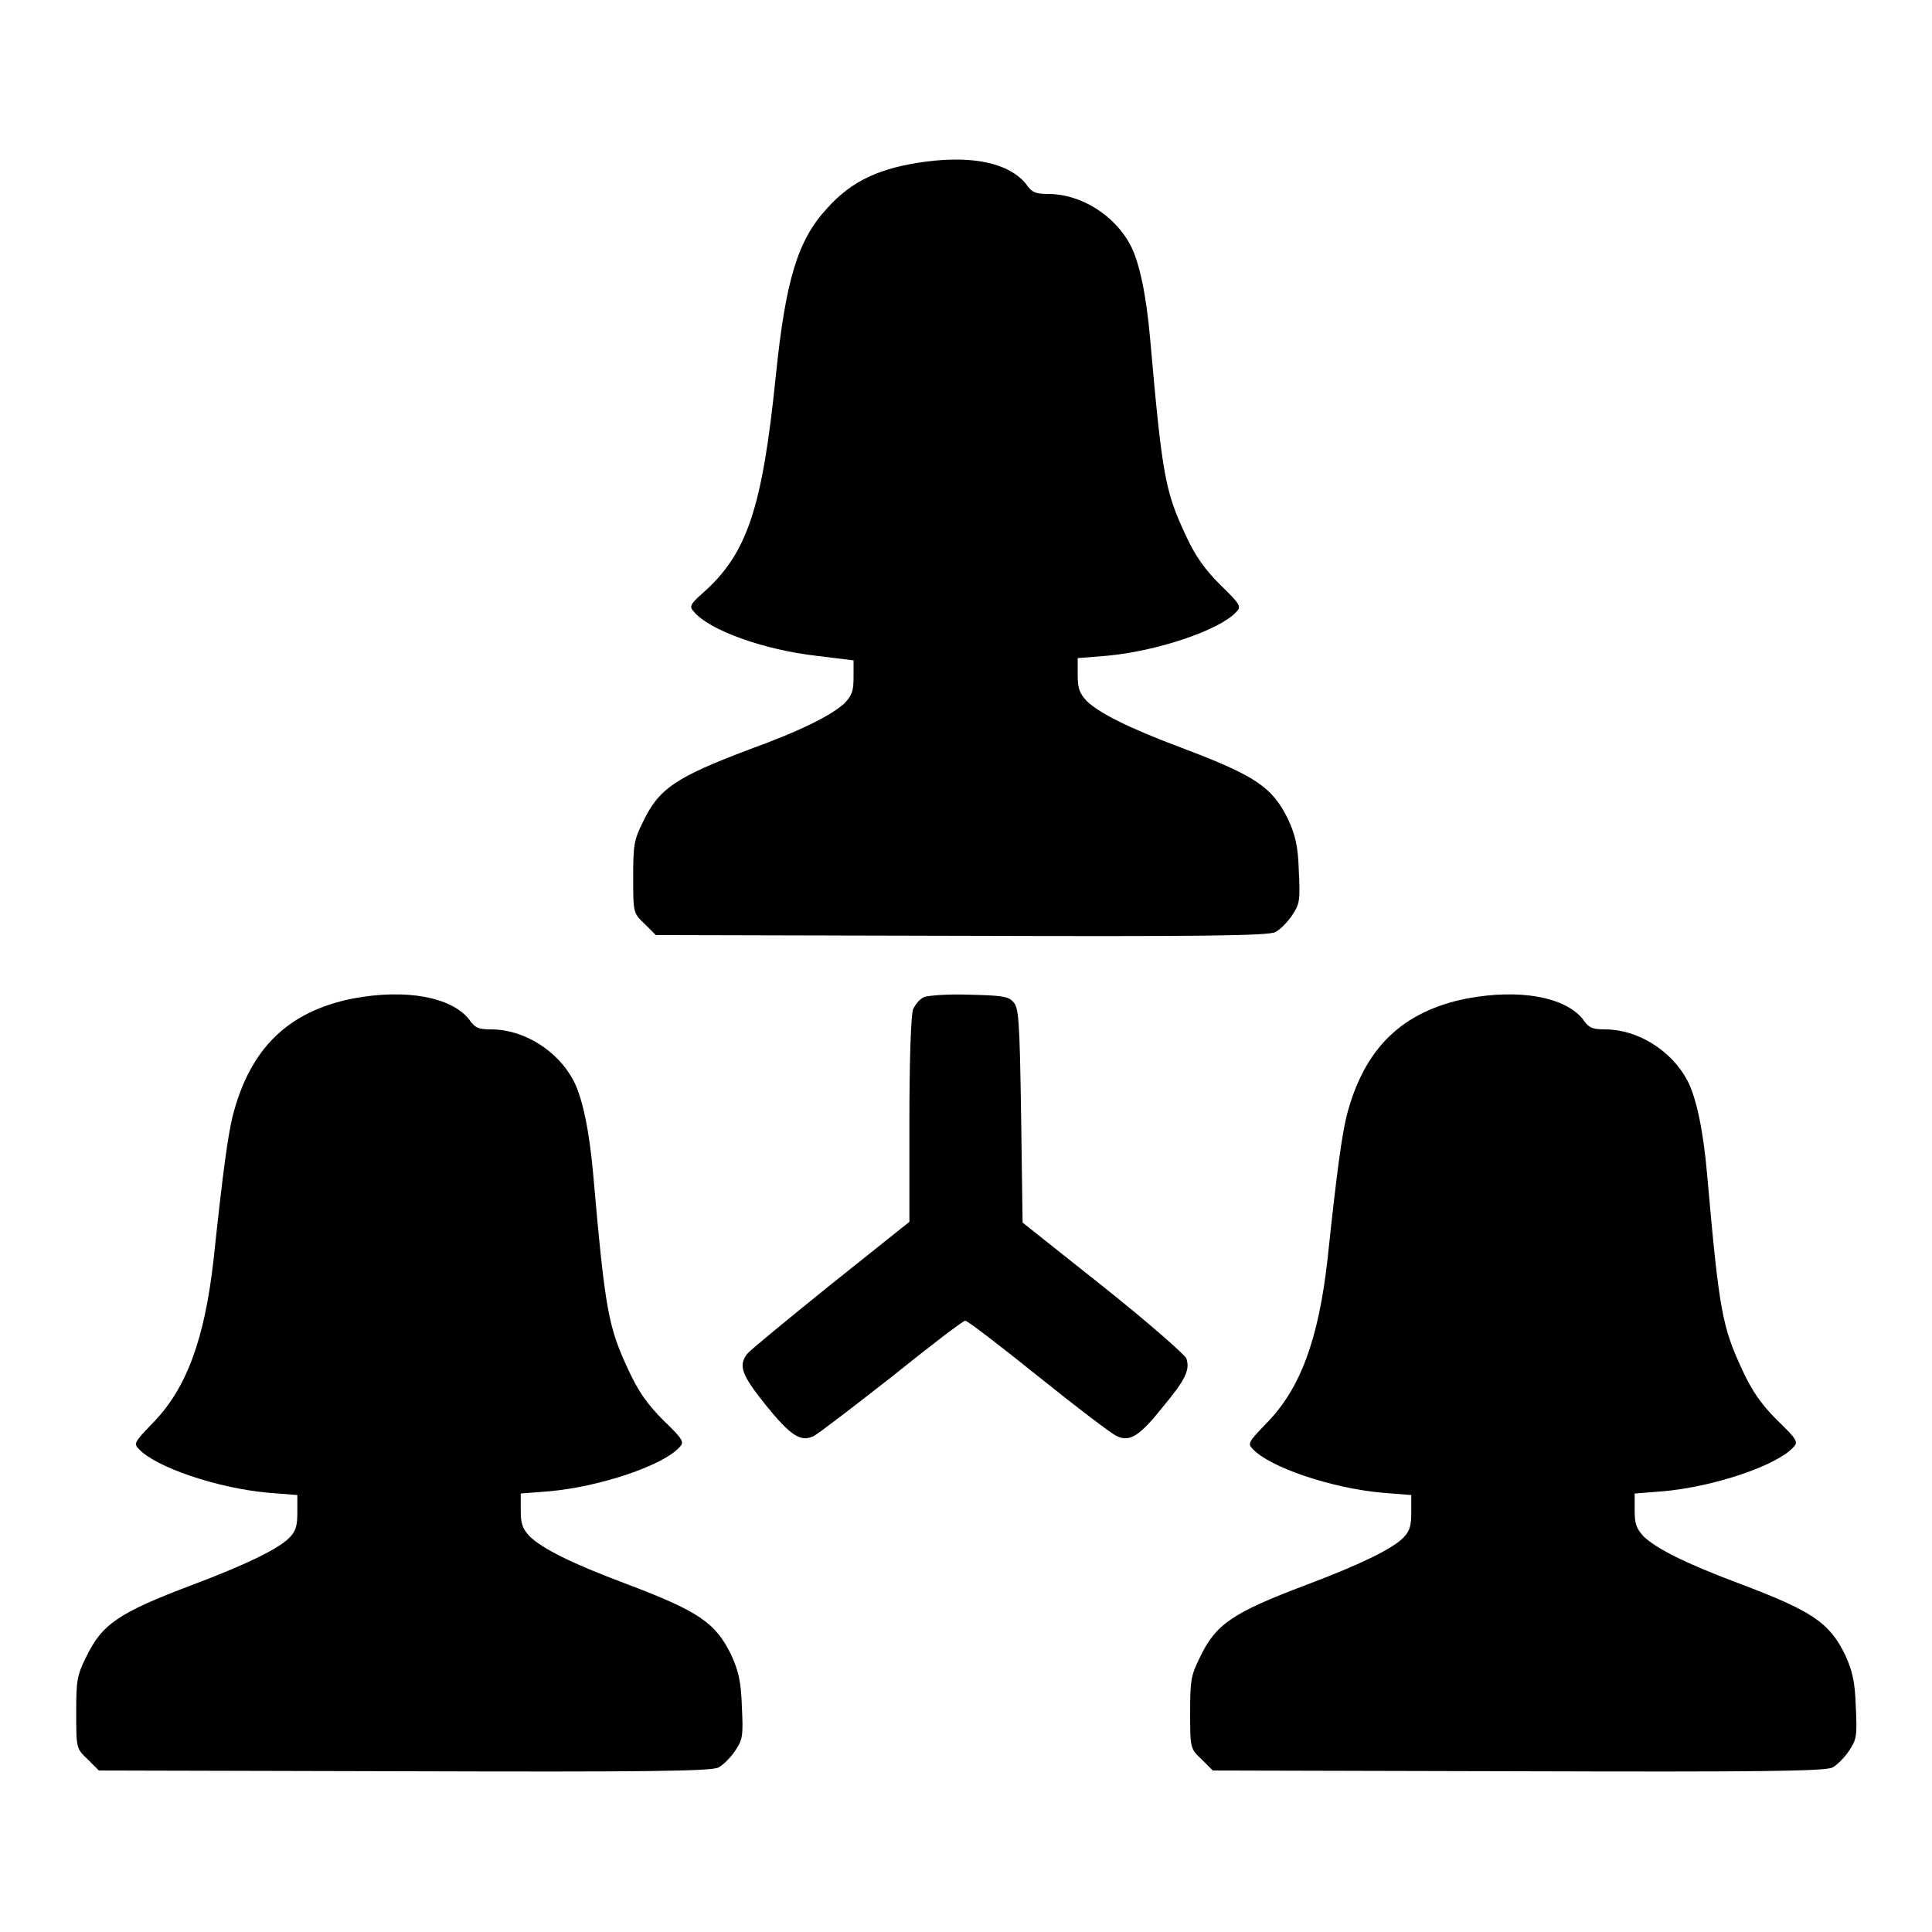 <?xml version="1.0" encoding="utf-8"?>
<!-- Svg Vector Icons : http://www.onlinewebfonts.com/icon -->
<!DOCTYPE svg PUBLIC "-//W3C//DTD SVG 1.1//EN" "http://www.w3.org/Graphics/SVG/1.1/DTD/svg11.dtd">
<svg version="1.1" xmlns="http://www.w3.org/2000/svg" xmlns:xlink="http://www.w3.org/1999/xlink" x="0px" y="0px" viewBox="0 0 256 256" enable-background="new 0 0 256 256" xml:space="preserve">
<g><g><g><path fill="#000000" d="M122.8,21.4c-6.1,0.8-9.9,2.5-13.2,6.2c-3.9,4.2-5.5,9.5-6.8,22.2C101,67.4,99,73.4,93.1,78.6c-1.6,1.4-1.8,1.8-1.2,2.4c2,2.5,9.3,5.1,16.3,5.9l4.9,0.6v2.2c0,1.9-0.2,2.4-1.2,3.5c-1.8,1.6-5.7,3.6-12.6,6.1c-9.8,3.7-12,5.2-14.1,9.6c-1.2,2.4-1.3,3.1-1.3,7.3c0,4.7,0,4.8,1.5,6.2l1.5,1.5l40.5,0.1c31.8,0.1,40.7,0,41.6-0.5c0.6-0.3,1.6-1.3,2.2-2.2c1-1.5,1.1-1.9,0.9-5.9c-0.1-3.4-0.5-4.8-1.4-6.8c-2.1-4.3-4.3-5.8-14.1-9.5c-7.2-2.7-10.9-4.6-12.6-6.2c-1-1.1-1.2-1.7-1.2-3.5v-2.2l3.8-0.3c6.7-0.6,15-3.4,17.2-5.8c0.7-0.7,0.6-1-2.1-3.6c-2.1-2.1-3.3-3.8-4.6-6.6c-2.7-5.8-3.1-7.8-4.7-26c-0.5-5.7-1.4-10.1-2.6-12.4c-2.1-4-6.6-6.8-10.9-6.8c-1.7,0-2.2-0.2-3-1.4C133.7,21.7,129.2,20.6,122.8,21.4z"/><path fill="#000000" d="M46.8,132.3c-8.6,1.7-13.7,6.6-16,15.7c-0.6,2.6-1.2,6.6-2.5,18.9c-1.2,10.6-3.6,17.2-8.2,21.8c-2.3,2.4-2.4,2.6-1.7,3.3c2.2,2.4,10.4,5.2,17.2,5.8l3.8,0.3v2.3c0,1.8-0.2,2.5-1.1,3.4c-1.5,1.5-5.9,3.6-12.8,6.2c-9.8,3.7-12,5.2-14.1,9.6c-1.2,2.4-1.3,3.1-1.3,7.3c0,4.7,0,4.8,1.5,6.2l1.5,1.5l40.5,0.1c31.8,0.1,40.7,0,41.6-0.5c0.6-0.3,1.6-1.3,2.2-2.2c1-1.5,1.1-1.9,0.9-5.9c-0.1-3.4-0.5-4.8-1.4-6.8c-2.1-4.3-4.3-5.8-14.1-9.5c-7.2-2.7-10.9-4.6-12.6-6.2c-1-1.1-1.2-1.7-1.2-3.5v-2.2l3.8-0.3c6.7-0.6,15-3.4,17.2-5.8c0.7-0.7,0.6-1-2.1-3.6c-2.1-2.1-3.3-3.8-4.6-6.6c-2.7-5.8-3.1-7.8-4.7-26c-0.5-5.7-1.4-10.1-2.6-12.4c-2.1-4-6.6-6.8-10.9-6.8c-1.7,0-2.2-0.2-3-1.4C59.7,132.1,53.8,131,46.8,132.3z"/><path fill="#000000" d="M122.5,132.1c-0.6,0.2-1.2,1-1.5,1.6c-0.3,0.7-0.5,7-0.5,14.7v13.5l-10.4,8.3c-5.7,4.6-10.7,8.7-11.1,9.2c-1.2,1.6-0.7,2.8,2.4,6.7c3.4,4.2,4.7,5,6.4,4.2c0.6-0.3,5.3-3.9,10.4-7.9c5.1-4.1,9.4-7.4,9.7-7.4c0.3,0,4.6,3.3,9.7,7.4c5.1,4.1,9.7,7.6,10.4,7.9c1.7,0.8,3,0,6.1-3.9c3-3.6,3.6-4.9,3.1-6.4c-0.2-0.5-5.1-4.8-11-9.5l-10.7-8.5l-0.2-14.3c-0.2-12.8-0.3-14.3-1.1-15c-0.6-0.7-1.7-0.8-5.8-0.9C125.7,131.7,123.1,131.9,122.5,132.1z"/><path fill="#000000" d="M194.4,132.3c-8.6,1.7-13.7,6.6-16,15.7c-0.6,2.6-1.2,6.6-2.5,18.9c-1.2,10.6-3.6,17.2-8.2,21.8c-2.3,2.4-2.4,2.6-1.7,3.3c2.2,2.4,10.4,5.2,17.2,5.8l3.8,0.3v2.3c0,1.8-0.2,2.5-1.1,3.4c-1.5,1.5-5.9,3.6-12.8,6.2c-9.8,3.7-12,5.2-14.1,9.6c-1.2,2.4-1.3,3.1-1.3,7.3c0,4.7,0,4.8,1.5,6.2l1.5,1.5l40.5,0.1c31.8,0.1,40.7,0,41.6-0.5c0.6-0.3,1.6-1.3,2.2-2.2c1-1.5,1.1-1.9,0.9-5.9c-0.1-3.4-0.5-4.8-1.4-6.8c-2.1-4.3-4.3-5.8-14.1-9.5c-7.2-2.7-10.9-4.6-12.6-6.2c-1-1.1-1.2-1.7-1.2-3.5v-2.2l3.8-0.3c6.7-0.6,15-3.4,17.2-5.8c0.7-0.7,0.6-1-2.1-3.6c-2.1-2.1-3.3-3.8-4.6-6.6c-2.7-5.8-3.1-7.8-4.7-26c-0.5-5.7-1.4-10.1-2.6-12.4c-2.1-4-6.6-6.8-10.9-6.8c-1.7,0-2.2-0.2-3-1.4C207.3,132.1,201.4,131,194.4,132.3z"/></g></g></g>
</svg>
